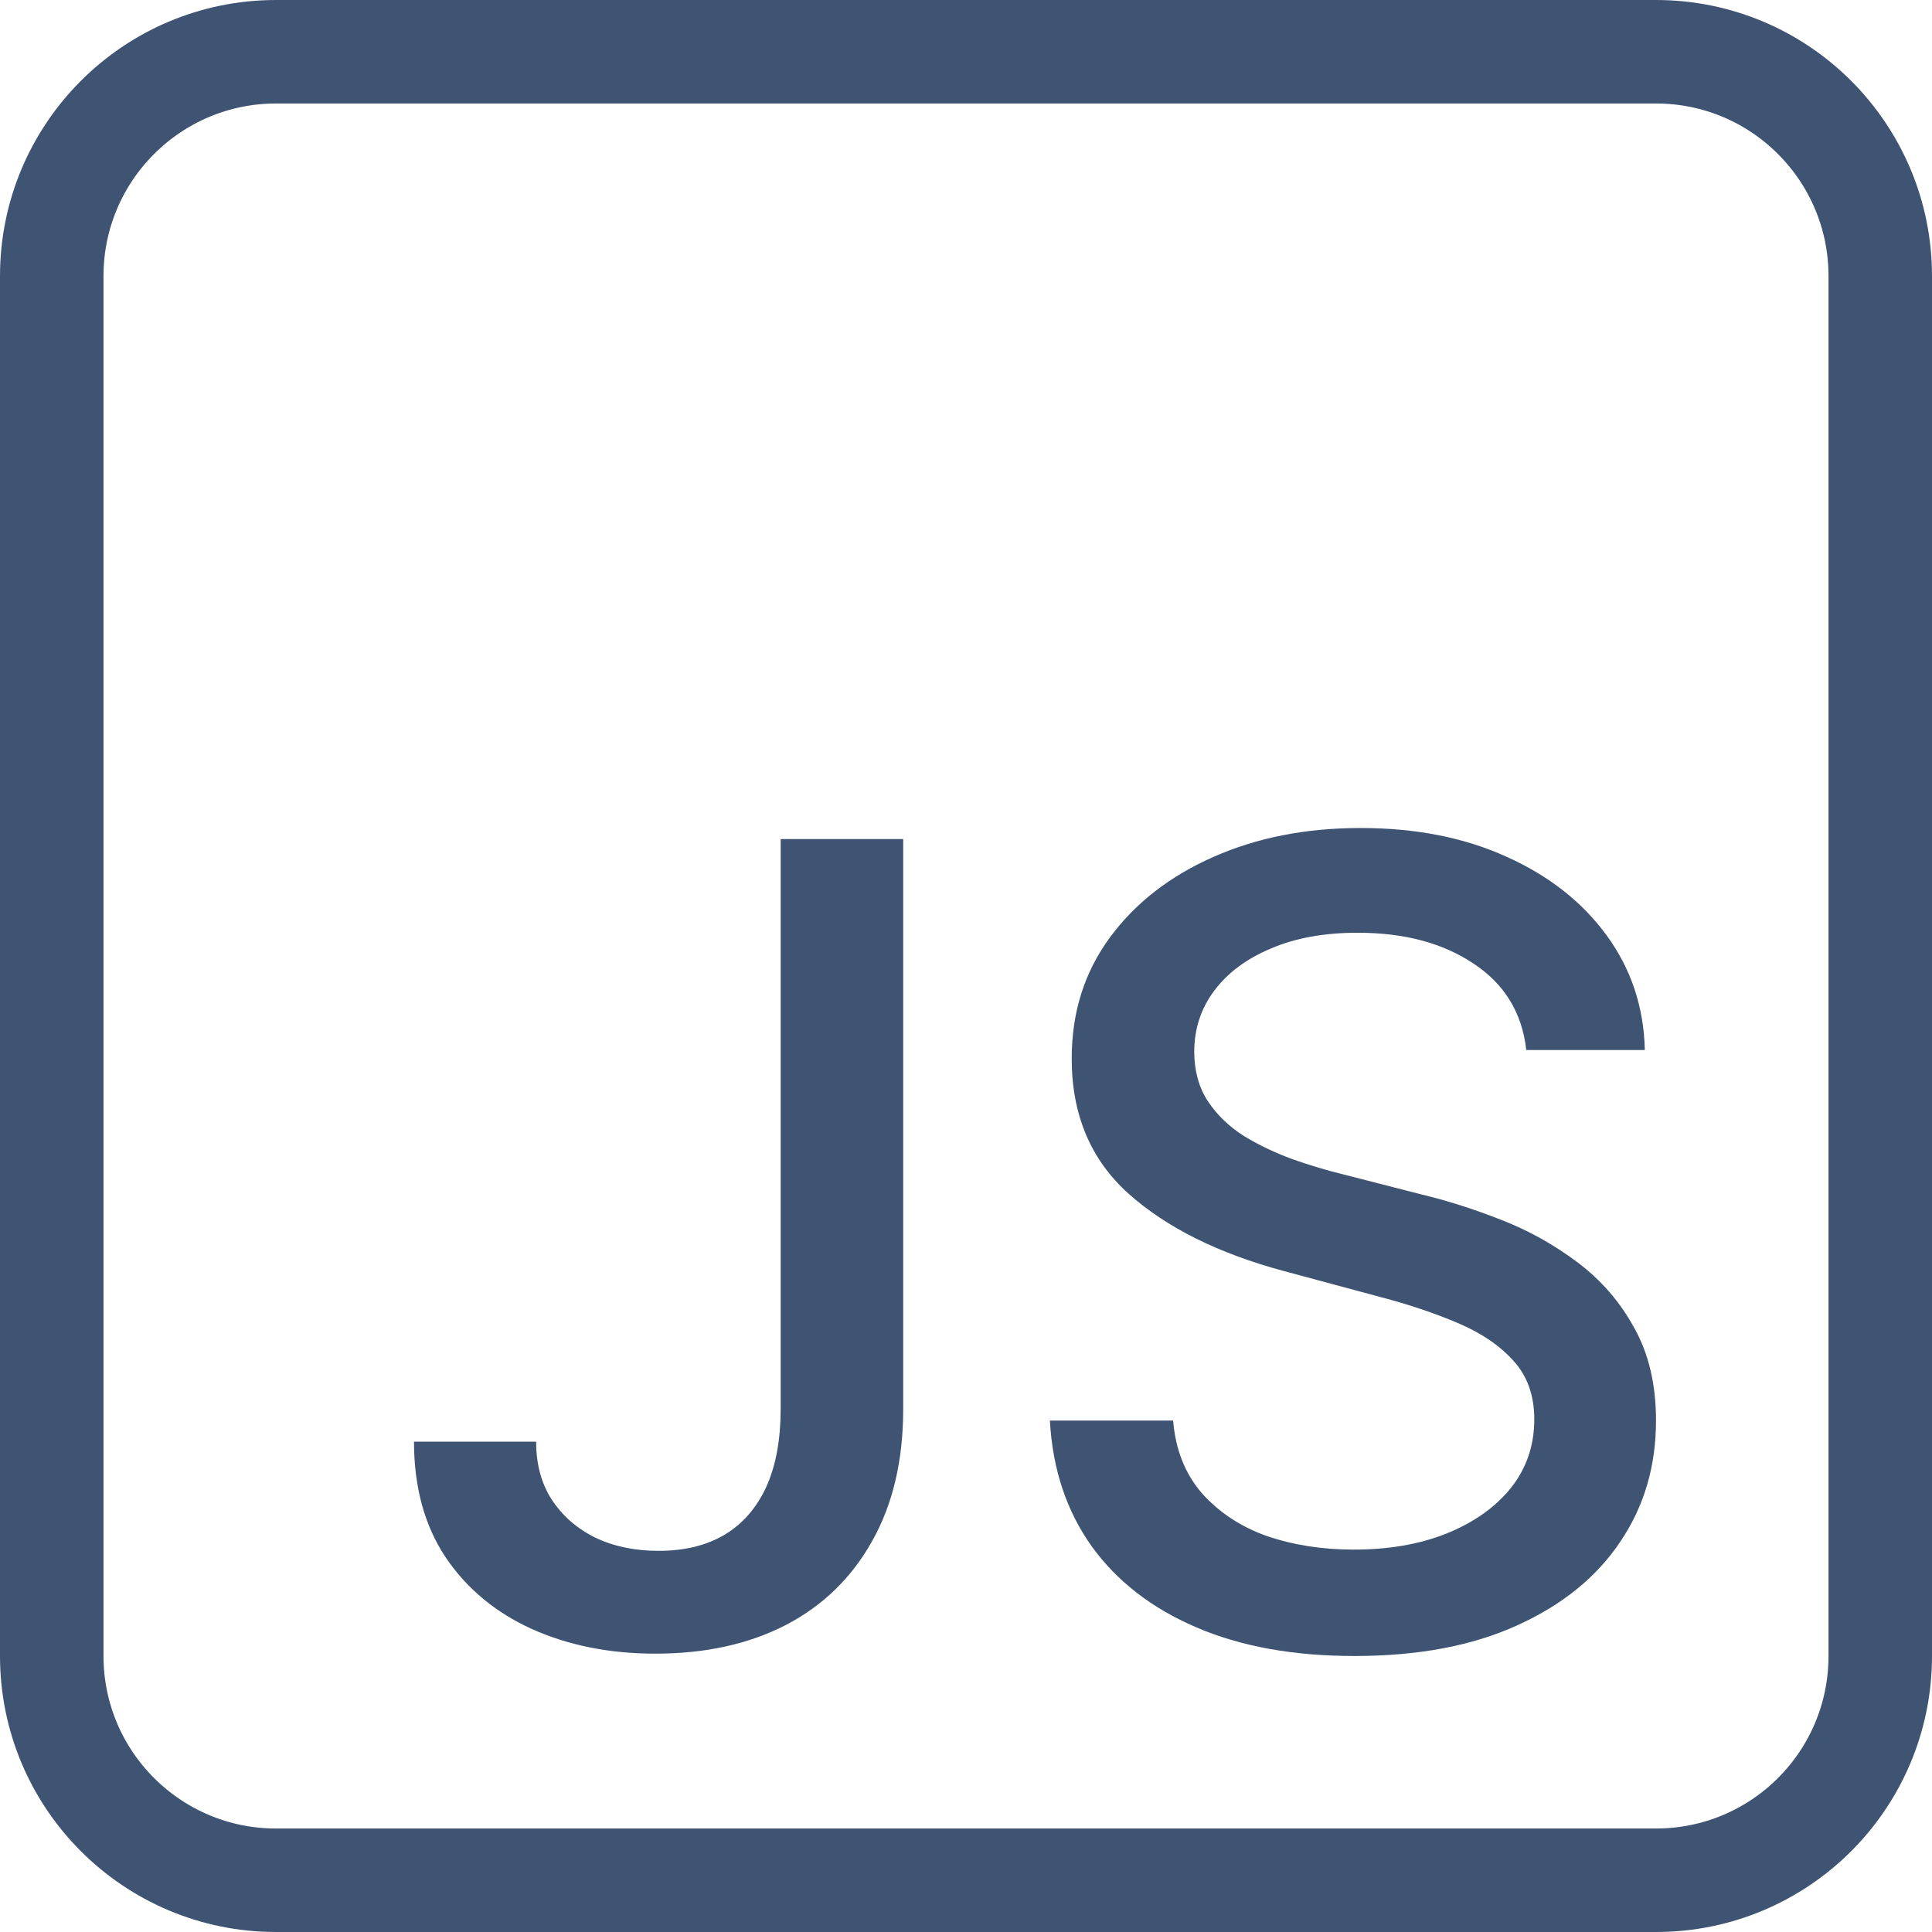 <svg width="14" height="14" viewBox="0 0 14 14" fill="none" xmlns="http://www.w3.org/2000/svg">
<path d="M5.657 6.08H6.545V10.209C6.545 10.582 6.47 10.901 6.32 11.167C6.172 11.432 5.964 11.635 5.695 11.775C5.426 11.914 5.111 11.983 4.749 11.983C4.417 11.983 4.118 11.923 3.853 11.804C3.59 11.684 3.381 11.511 3.228 11.283C3.076 11.054 3 10.775 3 10.447H3.885C3.885 10.608 3.922 10.748 3.997 10.865C4.074 10.983 4.179 11.075 4.311 11.141C4.446 11.206 4.6 11.238 4.772 11.238C4.961 11.238 5.12 11.199 5.251 11.121C5.383 11.042 5.484 10.925 5.554 10.772C5.623 10.618 5.657 10.43 5.657 10.209V6.08Z" fill="#3F5373"/>
<path d="M11.06 7.609C11.03 7.34 10.903 7.132 10.68 6.984C10.457 6.834 10.177 6.759 9.838 6.759C9.596 6.759 9.387 6.797 9.21 6.873C9.033 6.947 8.896 7.049 8.798 7.18C8.702 7.309 8.654 7.456 8.654 7.621C8.654 7.759 8.687 7.879 8.752 7.979C8.819 8.08 8.907 8.164 9.014 8.232C9.124 8.299 9.241 8.354 9.366 8.4C9.491 8.444 9.611 8.48 9.726 8.508L10.303 8.656C10.491 8.701 10.684 8.763 10.882 8.841C11.08 8.918 11.263 9.021 11.432 9.148C11.601 9.275 11.738 9.432 11.841 9.62C11.947 9.808 12 10.032 12 10.294C12 10.624 11.914 10.917 11.741 11.172C11.57 11.428 11.321 11.63 10.994 11.778C10.669 11.926 10.277 12 9.815 12C9.373 12 8.991 11.931 8.668 11.792C8.346 11.654 8.093 11.458 7.91 11.204C7.728 10.948 7.627 10.645 7.608 10.294H8.501C8.518 10.504 8.588 10.68 8.709 10.82C8.832 10.958 8.988 11.062 9.178 11.13C9.371 11.196 9.581 11.229 9.81 11.229C10.061 11.229 10.285 11.191 10.481 11.113C10.679 11.033 10.835 10.923 10.948 10.783C11.061 10.641 11.118 10.475 11.118 10.285C11.118 10.113 11.068 9.972 10.968 9.862C10.87 9.752 10.737 9.661 10.568 9.589C10.4 9.517 10.211 9.453 10 9.398L9.302 9.21C8.83 9.083 8.455 8.897 8.178 8.65C7.904 8.404 7.766 8.078 7.766 7.672C7.766 7.336 7.858 7.044 8.043 6.793C8.227 6.543 8.477 6.349 8.792 6.21C9.107 6.07 9.463 6 9.859 6C10.258 6 10.611 6.069 10.916 6.208C11.224 6.346 11.466 6.536 11.643 6.779C11.819 7.02 11.912 7.297 11.919 7.609H11.06Z" fill="#3F5373"/>
<path d="M0.375 12V2C0.375 1.103 1.103 0.375 2 0.375H12C12.898 0.375 13.625 1.103 13.625 2V12C13.625 12.898 12.898 13.625 12 13.625H2C1.103 13.625 0.375 12.898 0.375 12Z" stroke="#3F5373" stroke-width="0.75"/>
</svg>
